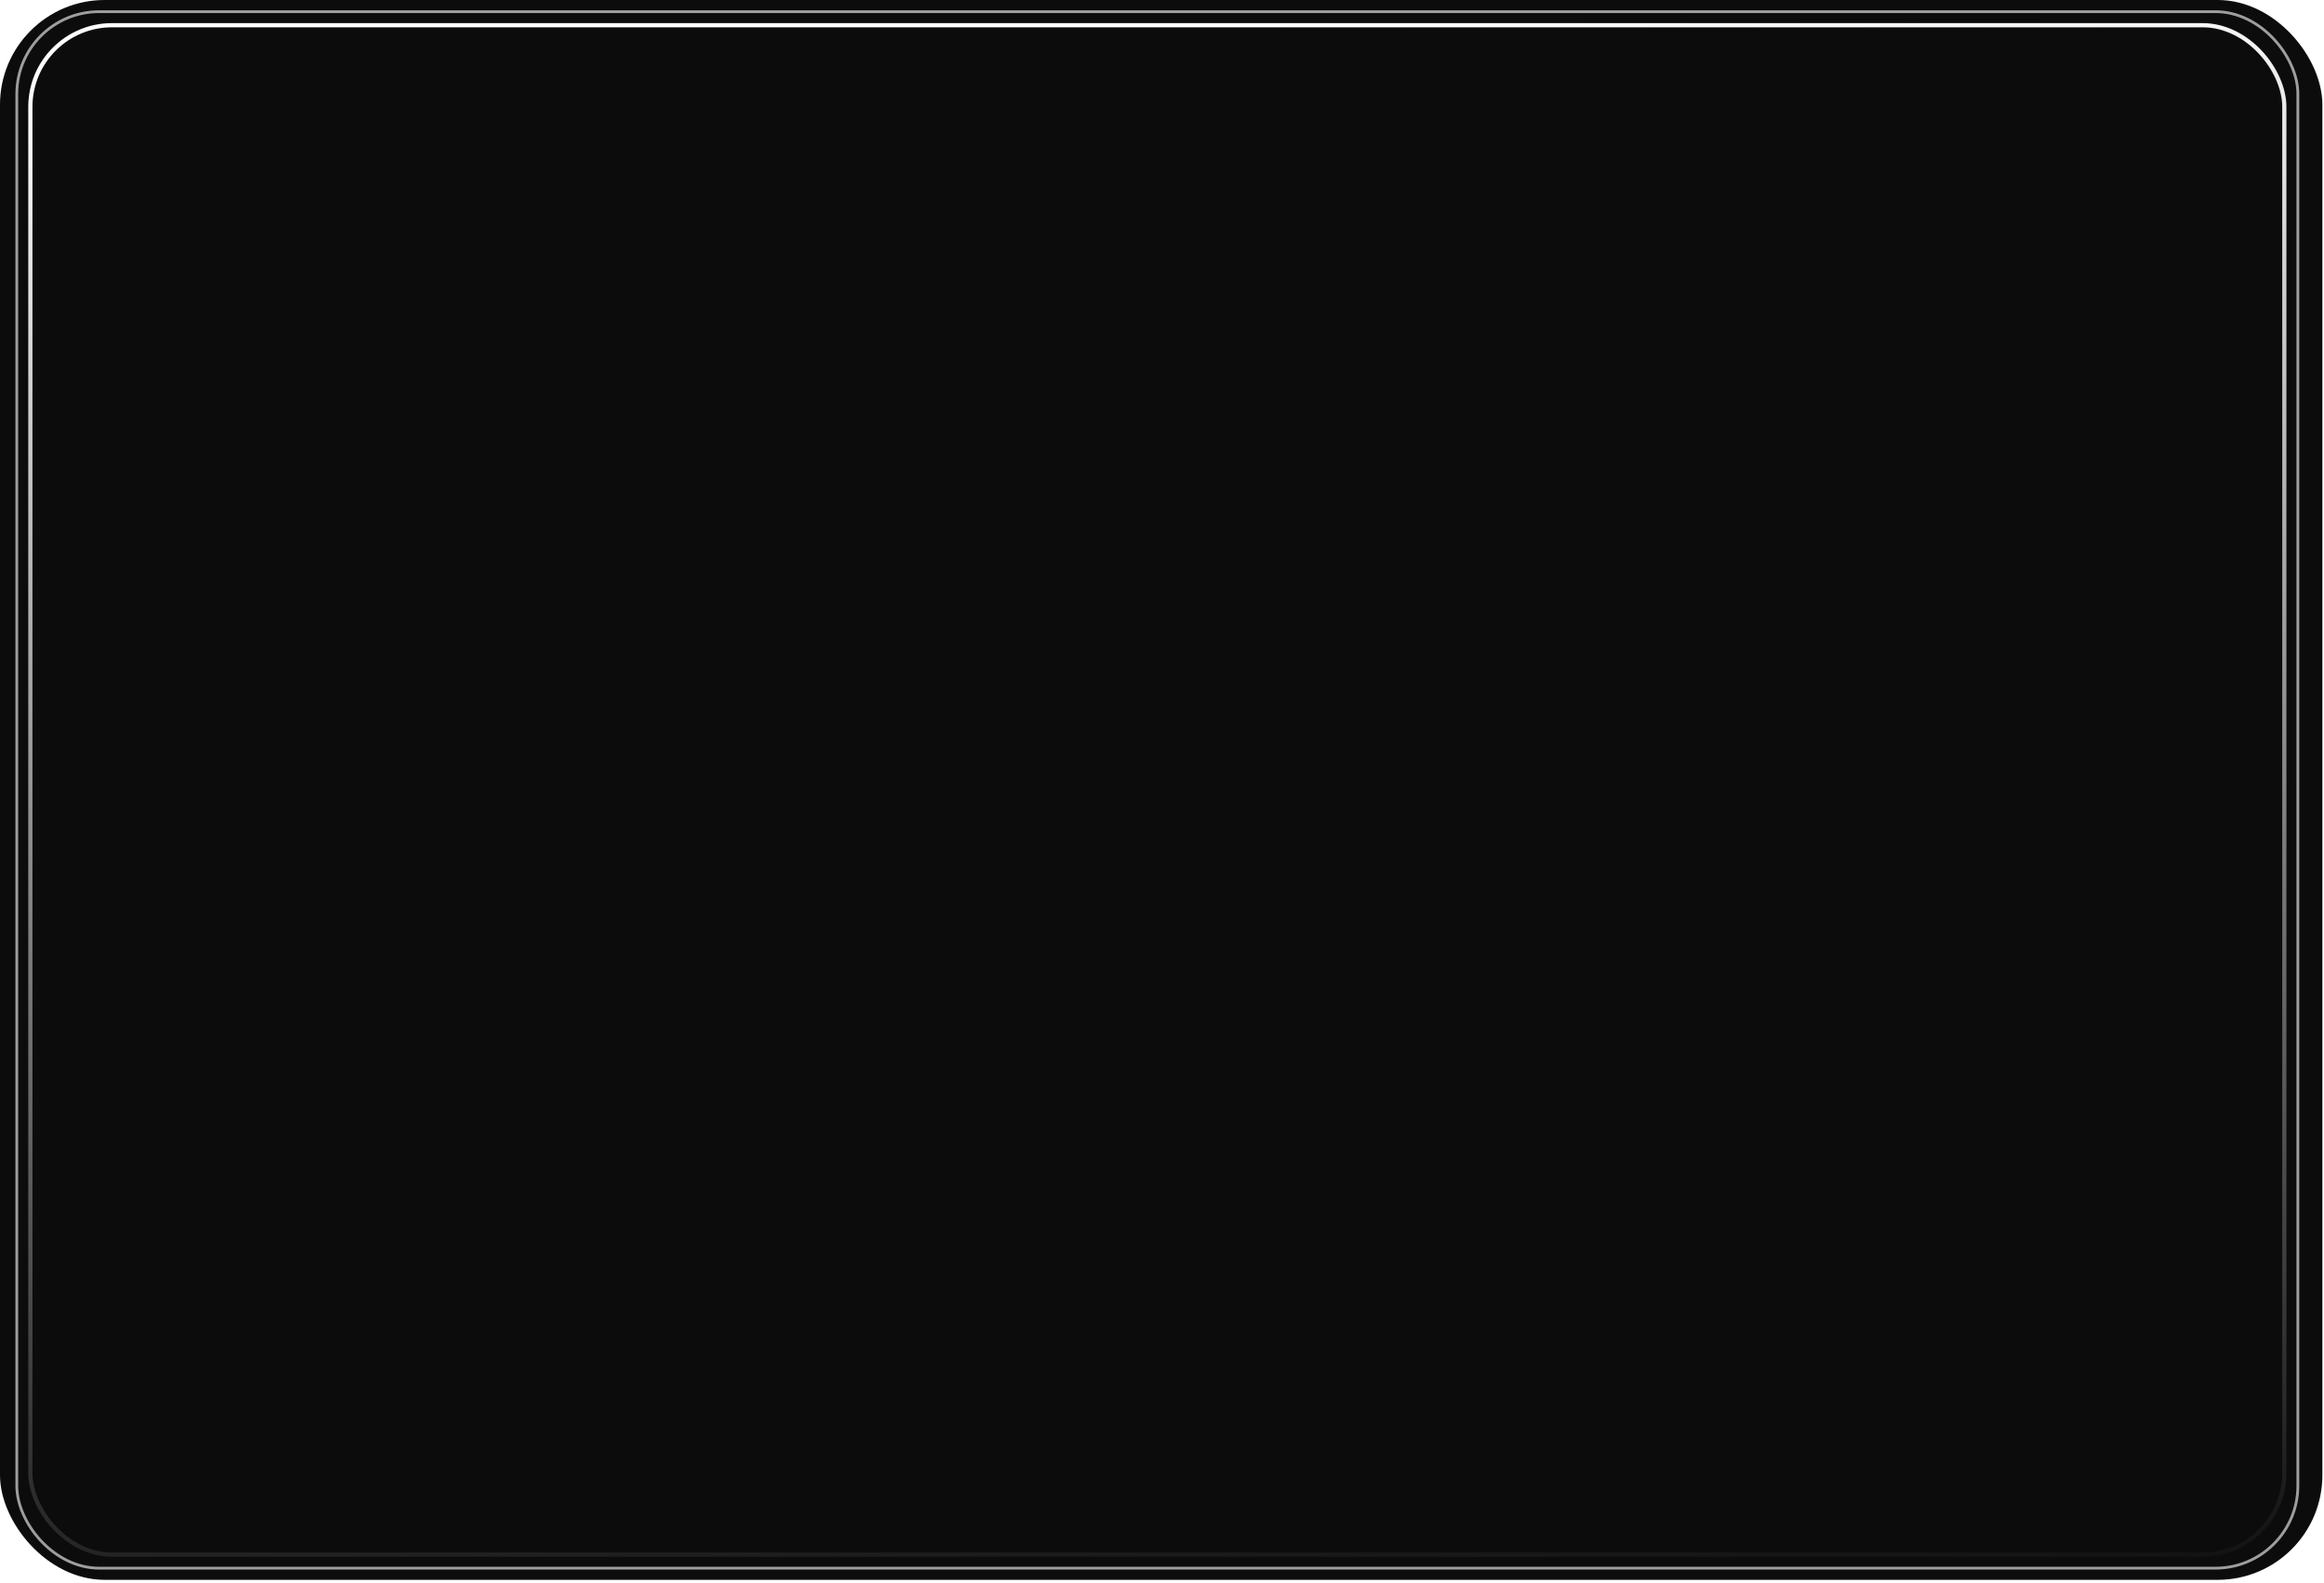 <svg width="555" height="378" viewBox="0 0 555 378" fill="none" xmlns="http://www.w3.org/2000/svg"><path d="M479.725 89.5h1.562c1.101 0 1.994.893 1.994 1.994v22.093a1.994 1.994 0 0 1-1.994 1.994h-1.562V89.5z" fill="#313232"/><path d="M479.725 89.5h1.562c1.101 0 1.994.893 1.994 1.994v22.093a1.994 1.994 0 0 1-1.994 1.994h-1.562V89.5z" fill="url(#a)"/><path d="M479.725 89.5h1.562c1.101 0 1.994.893 1.994 1.994v22.093a1.994 1.994 0 0 1-1.994 1.994h-1.562V89.5z" fill="url(#b)"/><path d="M479.725 89.5h1.562c1.101 0 1.994.893 1.994 1.994v22.093a1.994 1.994 0 0 1-1.994 1.994h-1.562V89.5z" fill="url(#c)"/><path d="M479.725 140.84h1.562c1.101 0 1.994.893 1.994 1.994v48.174a1.994 1.994 0 0 1-1.994 1.994h-1.562V140.84z" fill="#070707"/><rect width="554.613" height="377.309" rx="25" fill="#0C0C0C"/><rect x="4.013" y="2.785" width="544.746" height="371.736" rx="19.668" stroke="#fff" stroke-opacity=".6" stroke-width=".665" filter="url(#d)"/><rect x="7.249" y="6.021" width="538.276" height="365.266" rx="19.5" stroke="url(#f)" filter="url(#e)"/><defs><filter id="d" x="2.351" y="1.124" width="548.069" height="375.06" filterUnits="userSpaceOnUse" color-interpolation-filters="sRGB"><feFlood flood-opacity="0" result="BackgroundImageFix"/><feBlend in="SourceGraphic" in2="BackgroundImageFix" result="shape"/><feGaussianBlur stdDeviation=".665" result="effect1_foregroundBlur"/></filter><filter id="e" x="5.418" y="4.19" width="541.938" height="368.928" filterUnits="userSpaceOnUse" color-interpolation-filters="sRGB"><feFlood flood-opacity="0" result="BackgroundImageFix"/><feBlend in="SourceGraphic" in2="BackgroundImageFix" result="shape"/><feGaussianBlur stdDeviation=".666" result="effect1_foregroundBlur"/></filter><linearGradient id="a" x1="479.725" y1="102.952" x2="483.281" y2="102.952" gradientUnits="userSpaceOnUse"><stop stop-color="#313131"/><stop offset=".63" stop-color="#717174"/><stop offset="1" stop-color="#444445"/></linearGradient><linearGradient id="b" x1="481.503" y1="89.5" x2="481.503" y2="115.581" gradientUnits="userSpaceOnUse"><stop stop-color="#343434"/><stop offset=".14" stop-color="#353535" stop-opacity="0"/><stop offset=".885" stop-color="#494949" stop-opacity=".525"/><stop offset="1" stop-color="#1B1B1B"/></linearGradient><radialGradient id="c" cx="0" cy="0" r="1" gradientUnits="userSpaceOnUse" gradientTransform="matrix(0 .961 -2.074 0 480.614 90.873)"><stop stop-color="#fff"/><stop offset=".757" stop-color="#fff" stop-opacity=".35"/><stop offset="1" stop-color="#fff" stop-opacity="0"/></radialGradient><linearGradient id="f" x1="276.387" y1="5.521" x2="297.353" y2="394.695" gradientUnits="userSpaceOnUse"><stop stop-color="#fff"/><stop offset="1" stop-color="#fff" stop-opacity="0"/></linearGradient></defs></svg>